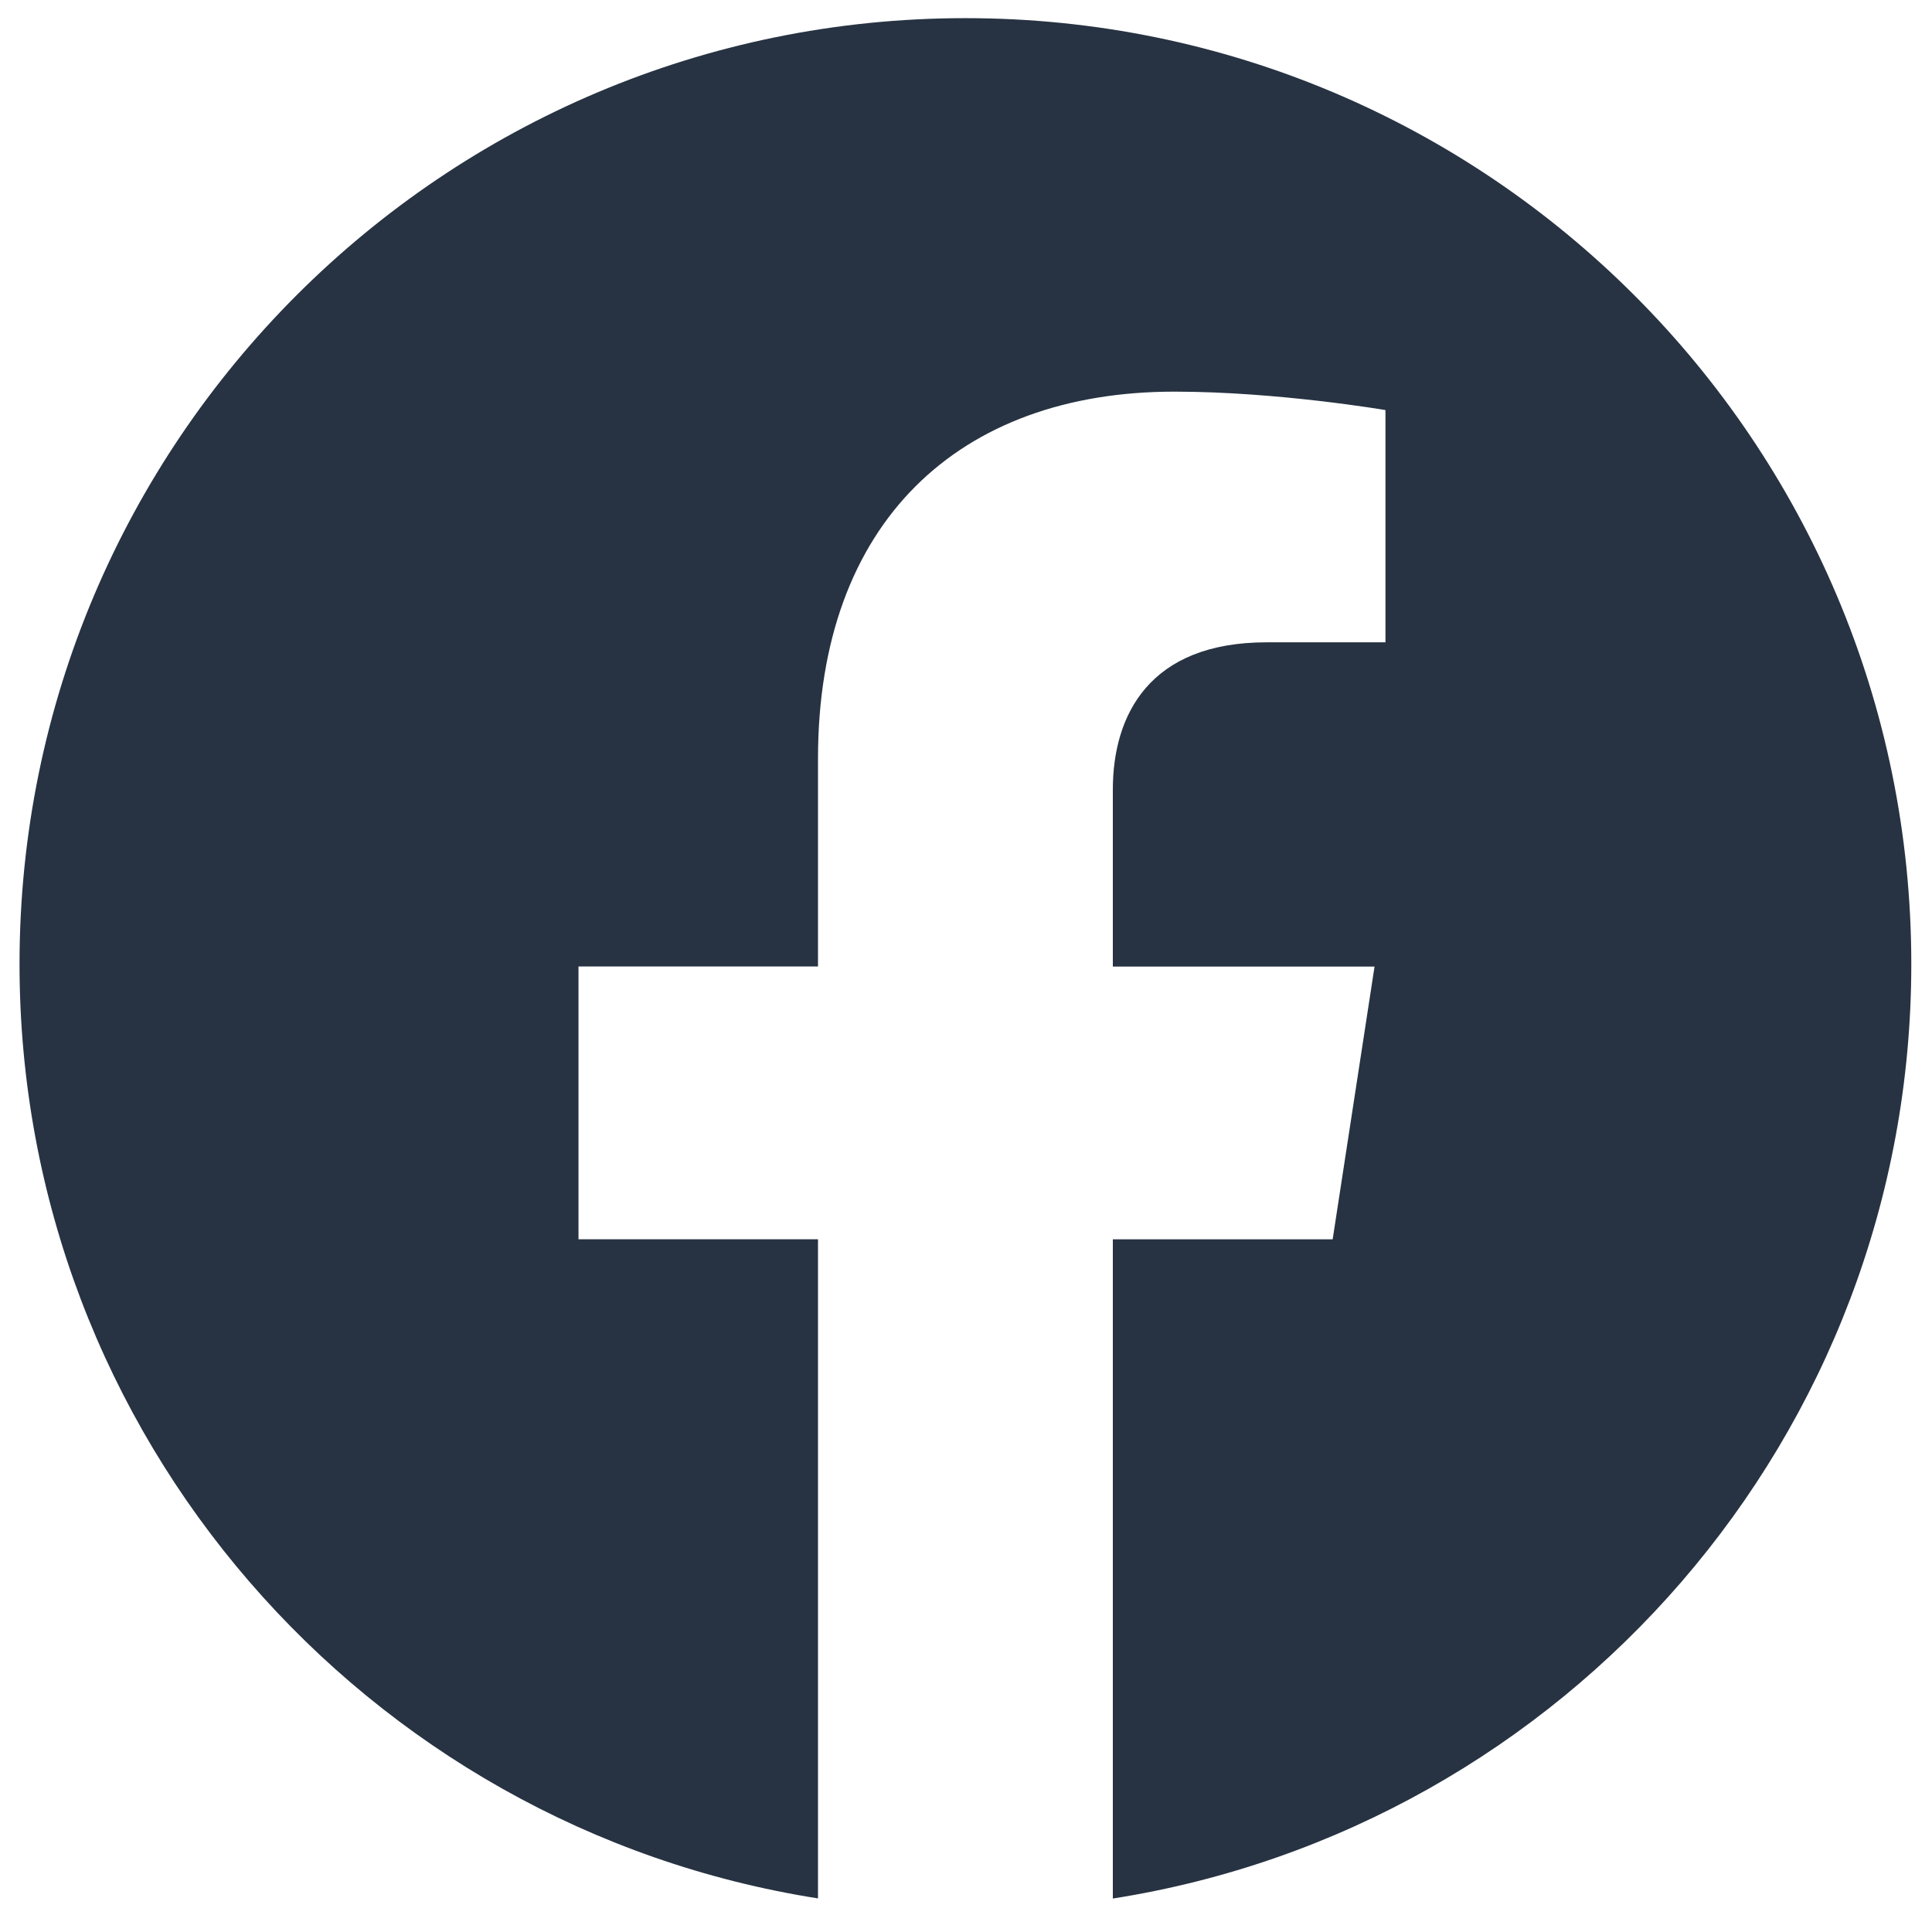 <svg width="28" height="28" viewBox="0 0 28 28" fill="none" xmlns="http://www.w3.org/2000/svg">
<path d="M27.7 13.972C27.7 20.813 22.681 26.485 16.128 27.515V17.961H19.314L19.921 14.008H16.128V11.444C16.128 10.362 16.658 9.309 18.356 9.309H20.079V5.943C20.079 5.943 18.514 5.676 17.019 5.676C13.896 5.676 11.855 7.569 11.855 10.995V14.007H8.384V17.96H11.855V27.513C5.304 26.483 0.283 20.812 0.283 13.972C0.283 6.401 6.421 0.263 13.992 0.263C21.562 0.263 27.7 6.4 27.7 13.972Z" fill="#273342"/>
</svg>
